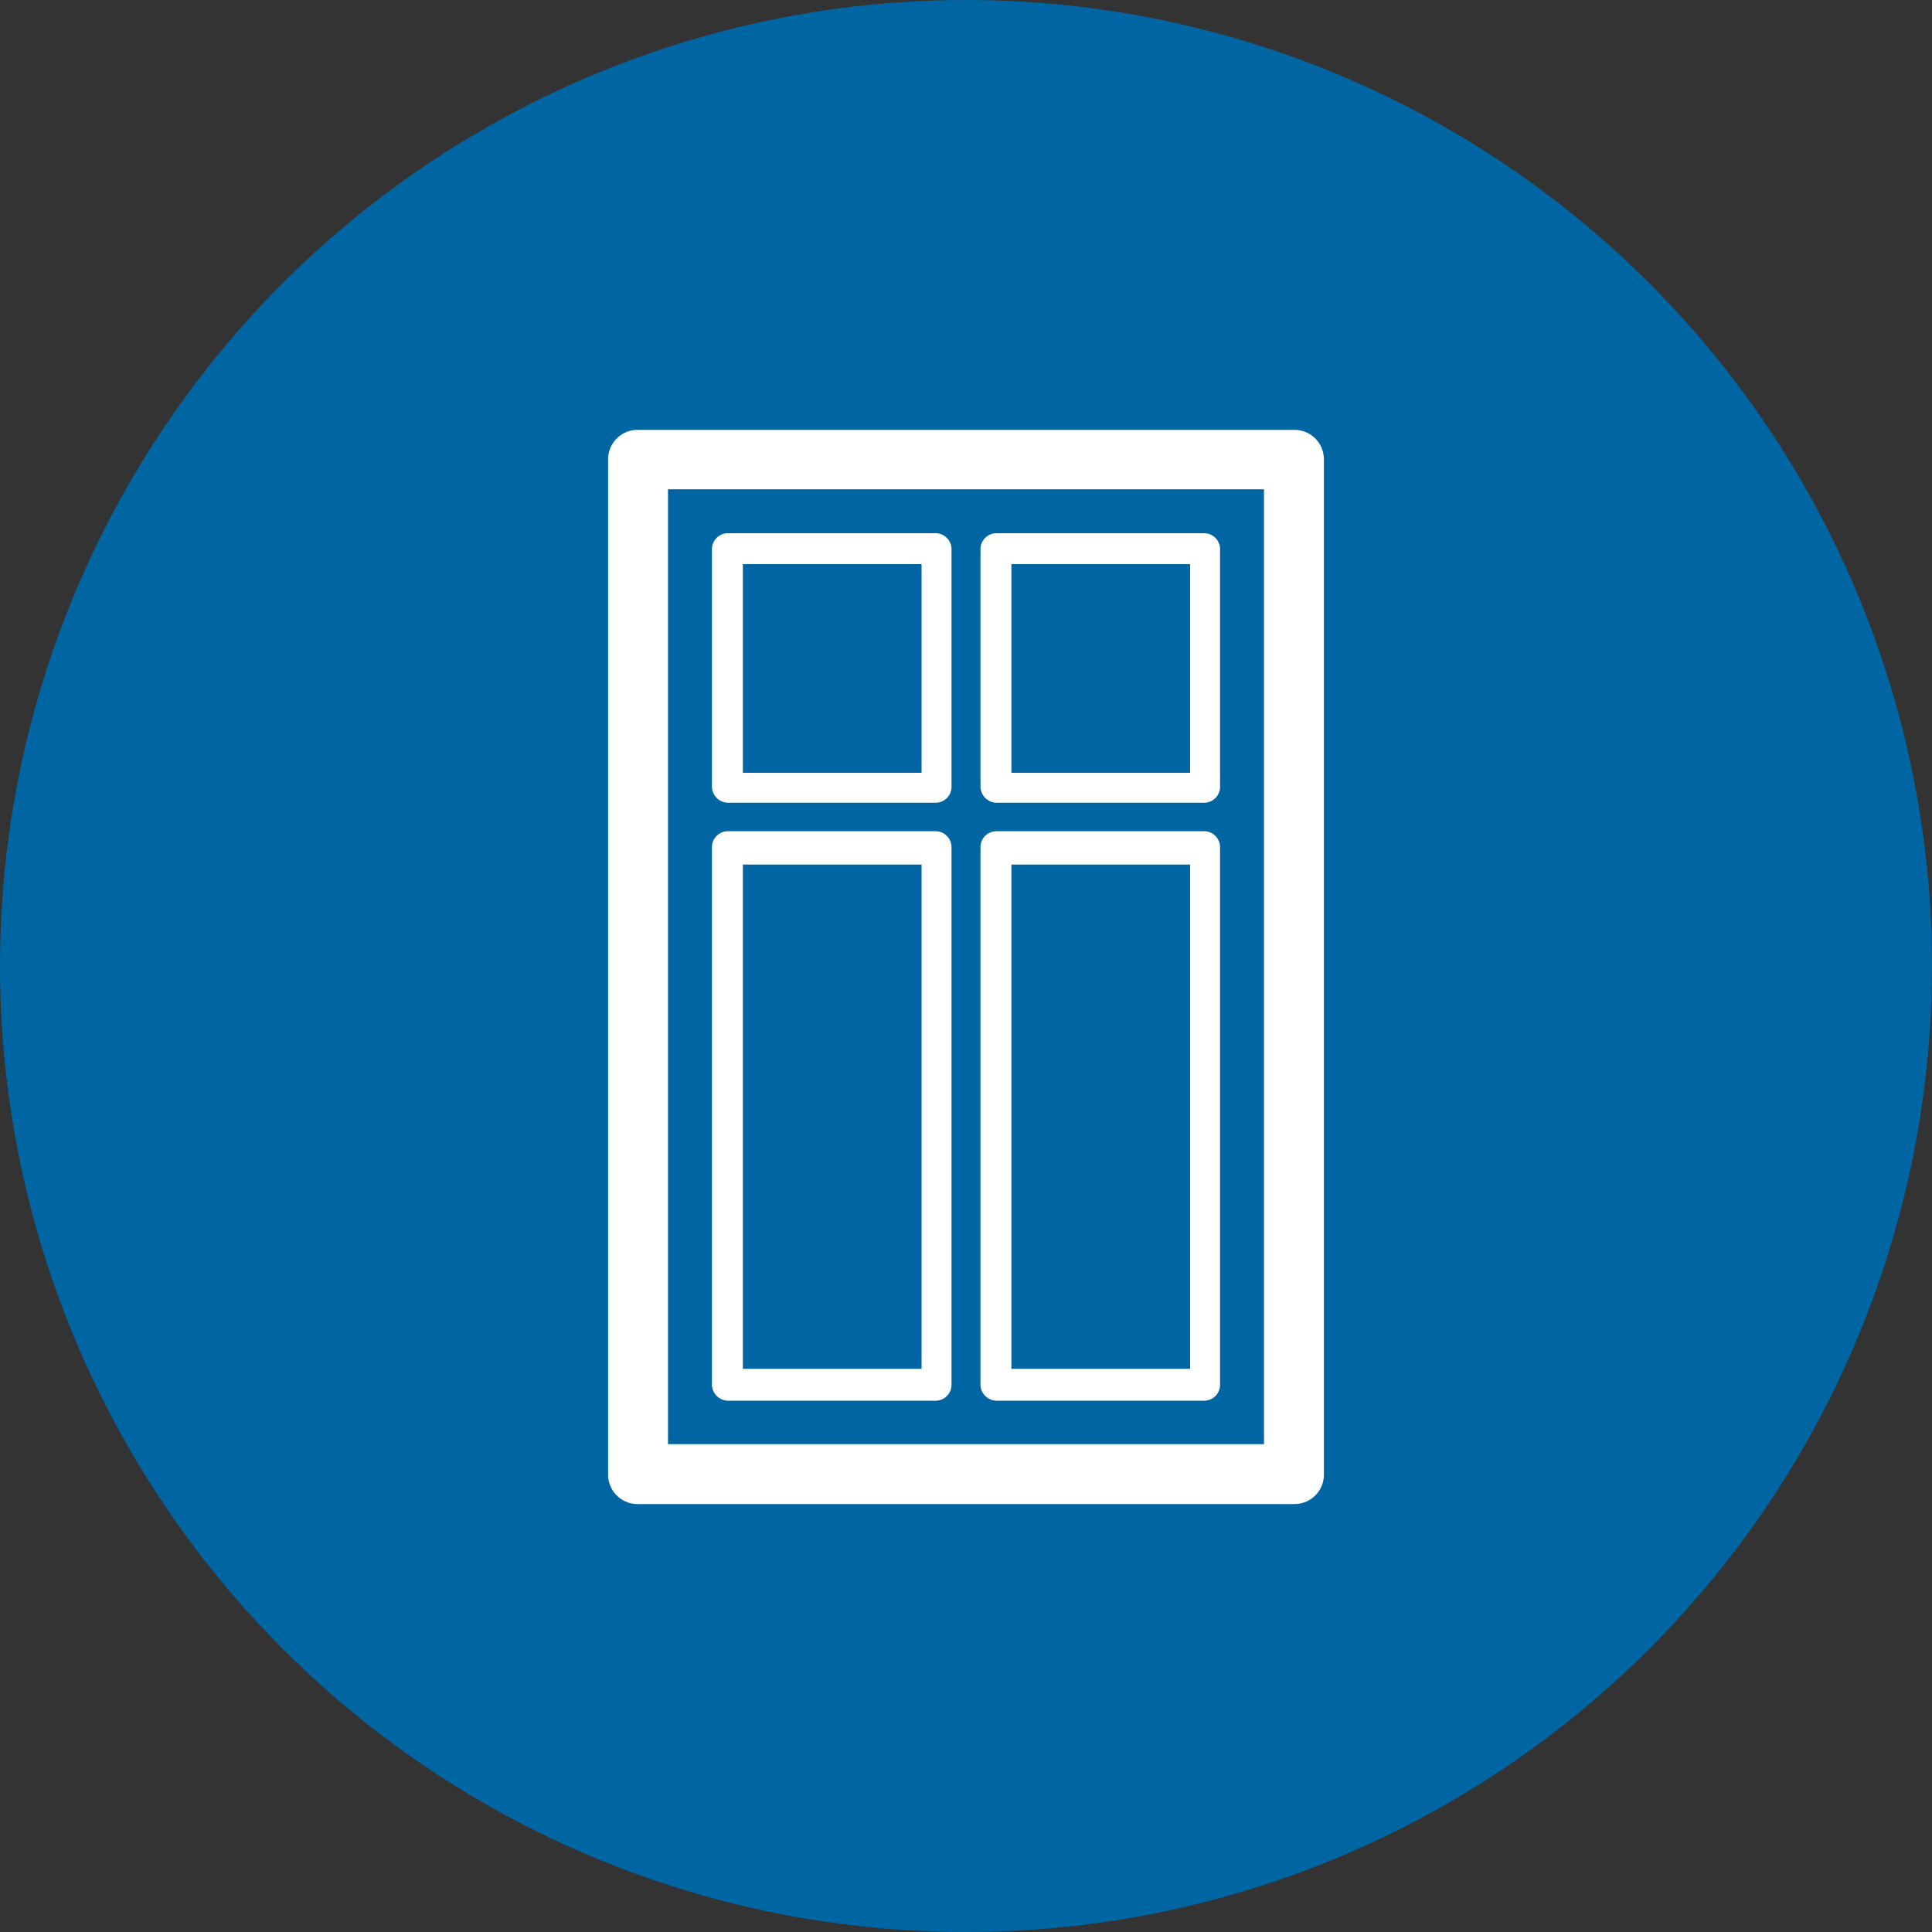 <svg xmlns="http://www.w3.org/2000/svg" viewBox="0 0 40 40"><rect x="0" y="0" width="40" height="40" fill="#333333" stroke="none"/><defs><style>.cls-1{fill:#0065a3;}.cls-2{fill:#fff;}</style></defs><title>Asset 3</title><g id="Layer_2" data-name="Layer 2"><g id="Layer_1-2" data-name="Layer 1"><circle class="cls-1" cx="20" cy="20" r="20"/><path class="cls-2" d="M26.79,8.9H13.21a.61.61,0,0,0-.62.62v21a.61.61,0,0,0,.62.62H26.79a.61.61,0,0,0,.62-.62v-21A.61.61,0,0,0,26.79,8.9Zm-.62,21H13.83V10.13H26.17Z"/><path class="cls-2" d="M20.62,29h4.32a.33.33,0,0,0,.32-.32V17.53a.33.33,0,0,0-.32-.32H20.62a.33.33,0,0,0-.32.32v11.1A.34.34,0,0,0,20.62,29Zm.32-11.1h3.7V28.34h-3.7Z"/><path class="cls-2" d="M20.62,16.62h4.32a.33.33,0,0,0,.32-.32V11.36a.33.33,0,0,0-.32-.32H20.62a.33.33,0,0,0-.32.32V16.3A.34.34,0,0,0,20.62,16.62Zm.32-4.94h3.7V16h-3.7Z"/><path class="cls-2" d="M15.06,29h4.32a.33.33,0,0,0,.32-.32V17.53a.33.33,0,0,0-.32-.32H15.06a.33.33,0,0,0-.32.32v11.1A.34.34,0,0,0,15.06,29Zm.32-11.1h3.7V28.34h-3.7Z"/><path class="cls-2" d="M15.06,16.62h4.32a.33.33,0,0,0,.32-.32V11.36a.33.33,0,0,0-.32-.32H15.06a.33.33,0,0,0-.32.32V16.3A.34.34,0,0,0,15.06,16.62Zm.32-4.94h3.7V16h-3.7Z"/></g></g></svg>